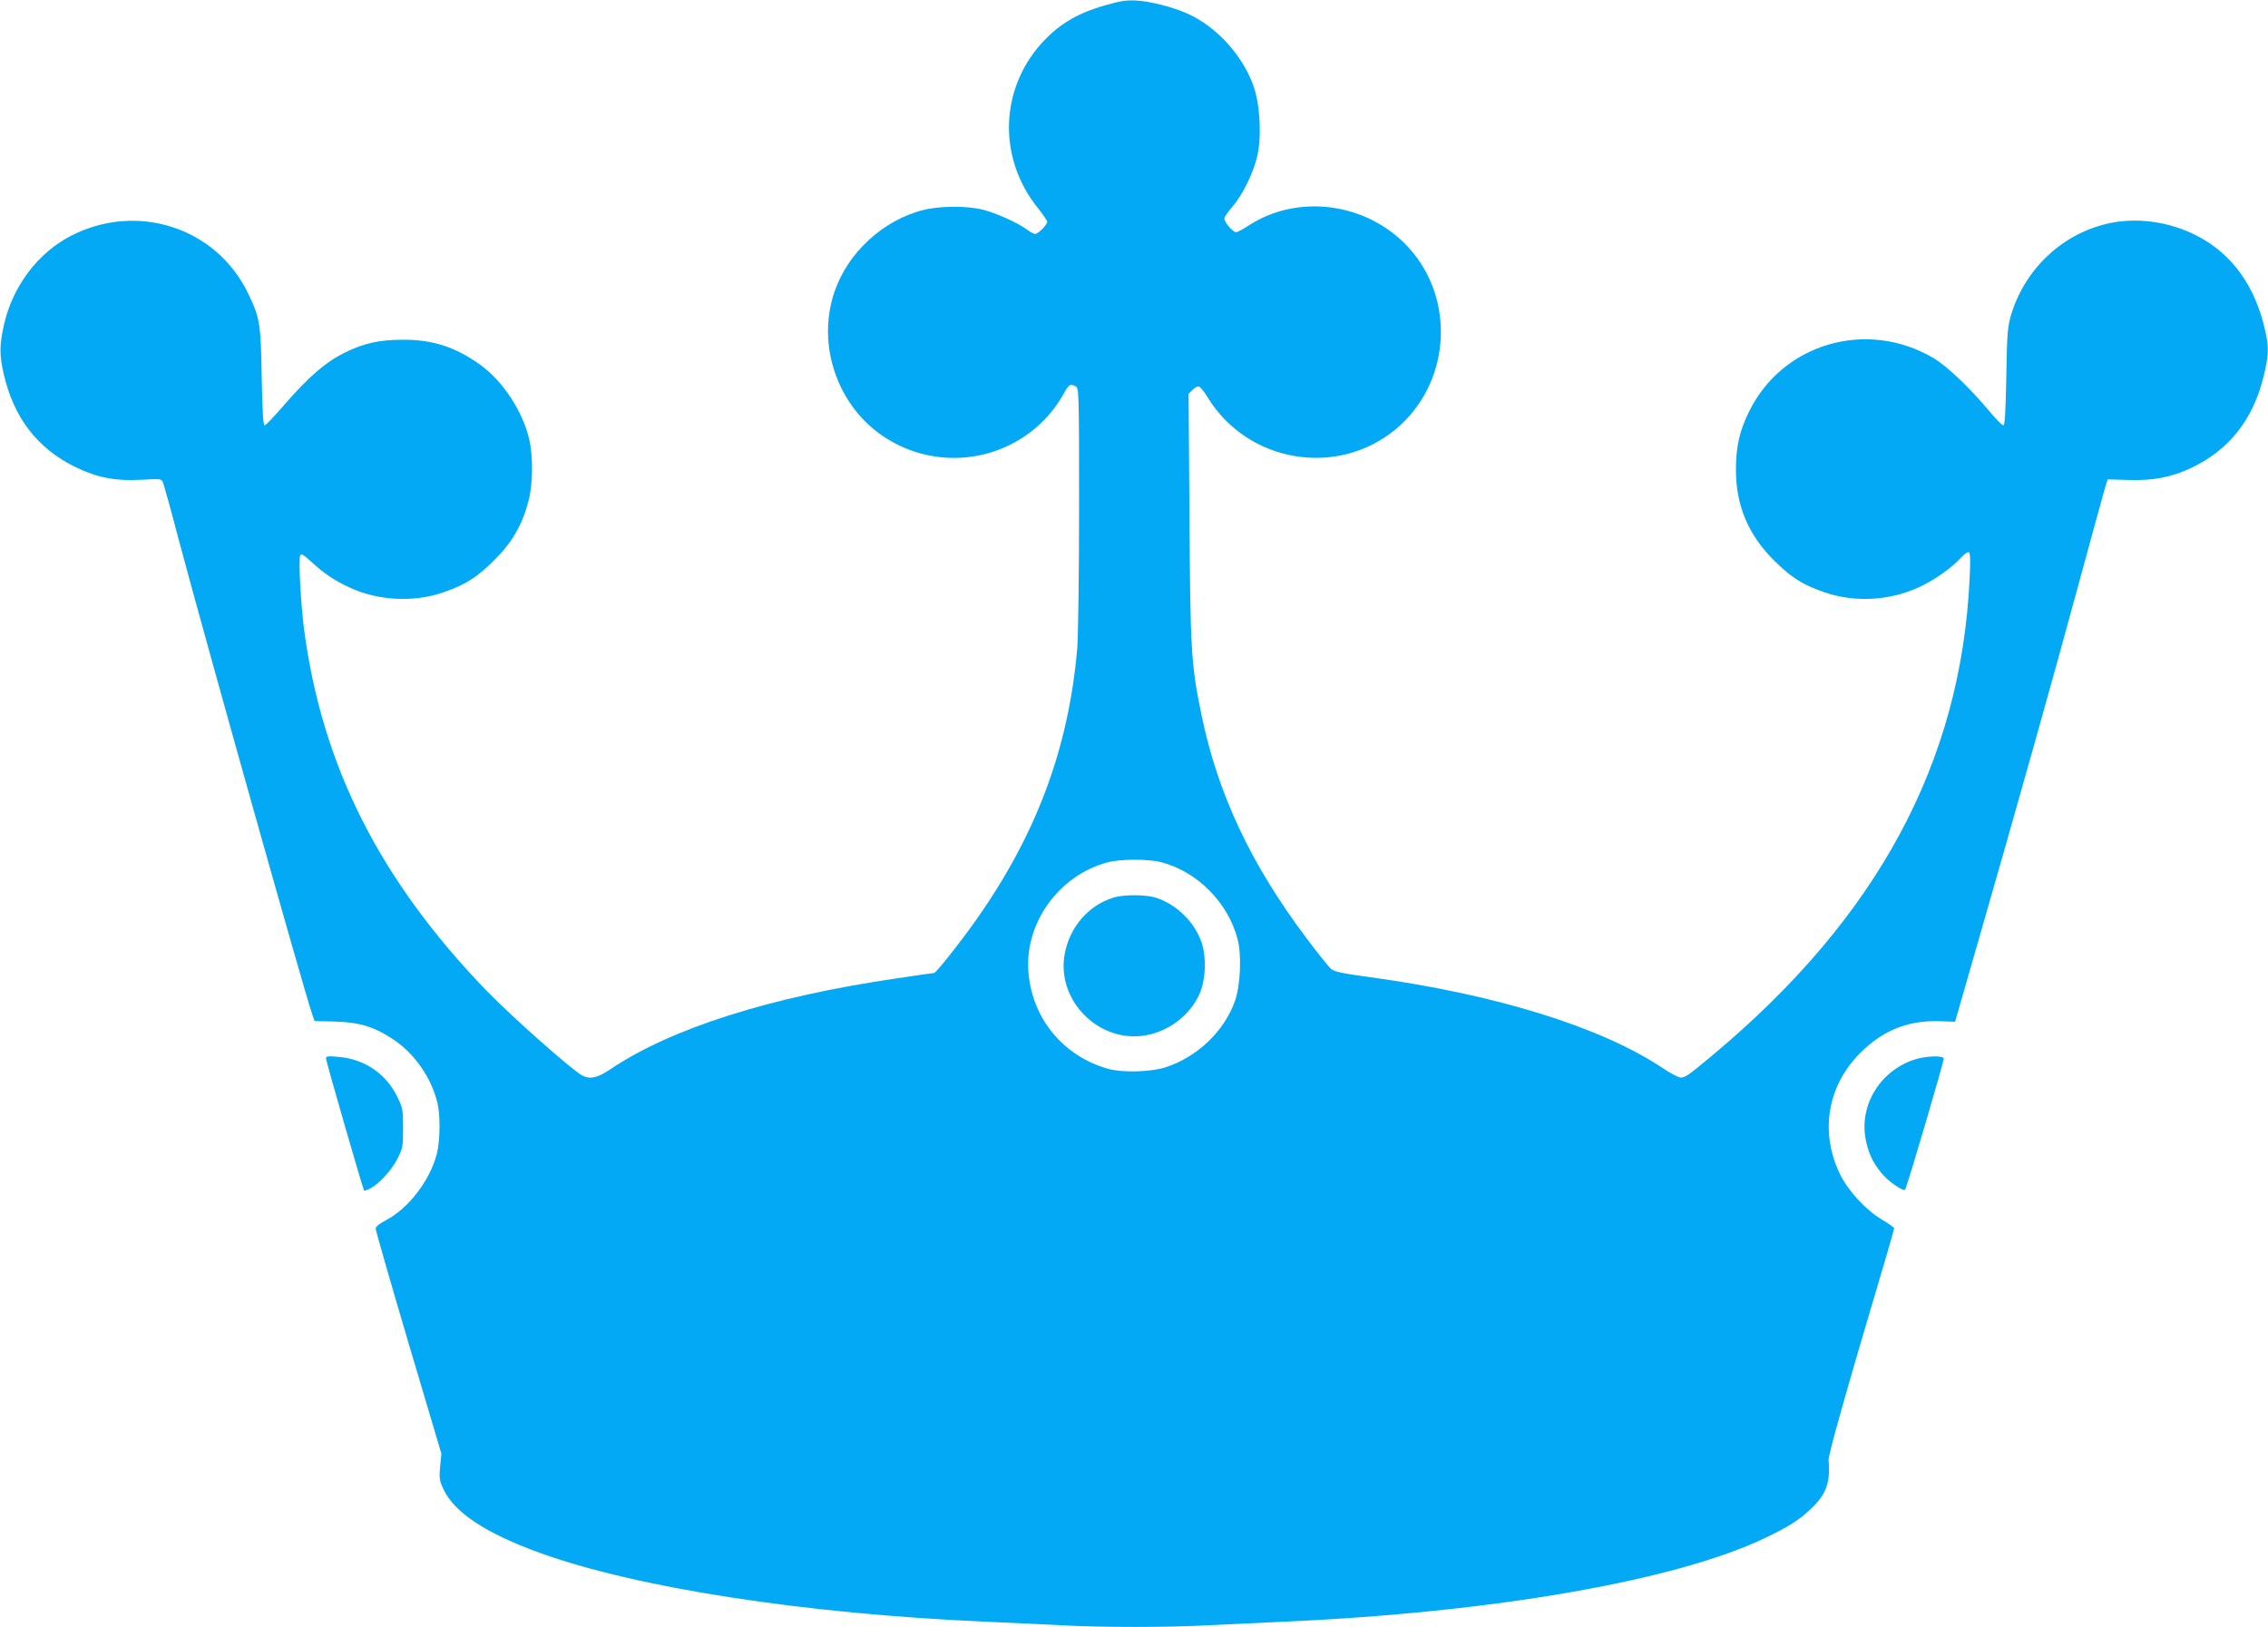 <?xml version="1.0" standalone="no"?>
<!DOCTYPE svg PUBLIC "-//W3C//DTD SVG 20010904//EN"
 "http://www.w3.org/TR/2001/REC-SVG-20010904/DTD/svg10.dtd">
<svg version="1.0" xmlns="http://www.w3.org/2000/svg"
 width="1280pt" height="918pt" viewBox="0 0 1280 918"
 preserveAspectRatio="xMidYMid meet">
<g transform="translate(0,918) scale(0.1,-0.1)"
fill="#03a9f4" stroke="none">
<path d="M6305 9168 c-187 -45 -299 -102 -403 -207 -260 -263 -278 -668 -42
-958 27 -34 50 -68 50 -74 0 -18 -51 -69 -68 -69 -7 0 -28 11 -45 24 -47 36
-172 93 -247 112 -86 23 -243 23 -335 0 -227 -55 -429 -239 -505 -461 -105
-306 20 -659 295 -830 345 -215 798 -101 997 251 31 57 37 60 69 44 18 -10 19
-28 19 -683 0 -373 -5 -725 -10 -792 -55 -640 -280 -1182 -721 -1735 -43 -55
-82 -100 -87 -100 -4 0 -98 -13 -209 -30 -714 -104 -1275 -282 -1618 -513 -73
-49 -114 -58 -158 -36 -60 32 -397 331 -542 480 -603 625 -928 1270 -1029
2039 -18 138 -32 391 -22 415 5 14 16 8 62 -34 75 -69 131 -106 217 -146 161
-75 363 -85 530 -27 122 42 189 84 287 182 98 97 155 194 191 326 27 99 29
256 5 359 -37 154 -145 320 -269 412 -141 103 -272 147 -442 146 -134 0 -221
-19 -332 -74 -105 -52 -202 -136 -333 -287 -58 -67 -110 -122 -116 -122 -9 0
-13 77 -17 273 -5 303 -10 333 -77 472 -180 373 -629 517 -1002 323 -185 -96
-326 -283 -375 -498 -26 -116 -27 -170 -3 -276 56 -249 190 -424 405 -529 123
-60 225 -80 373 -72 110 6 113 6 122 -16 5 -12 46 -159 90 -327 155 -581 704
-2534 752 -2673 l13 -38 115 -3 c139 -4 222 -29 330 -101 119 -79 215 -216
249 -359 17 -70 15 -214 -4 -288 -39 -149 -160 -307 -287 -373 -36 -19 -58
-36 -58 -47 0 -10 83 -299 185 -644 l186 -626 -7 -73 c-6 -64 -4 -79 18 -126
61 -133 240 -251 548 -362 546 -197 1494 -343 2510 -387 135 -6 326 -15 425
-20 230 -13 610 -13 840 0 99 5 290 14 425 20 1176 52 2205 231 2707 470 139
66 198 104 266 169 84 80 108 147 97 271 -2 31 95 376 326 1153 24 82 44 152
44 157 0 4 -31 26 -68 48 -91 54 -190 161 -236 254 -117 237 -74 501 113 687
126 127 271 185 446 179 l89 -3 138 480 c214 743 414 1454 558 1985 73 267
139 510 148 540 l17 55 115 -3 c142 -5 243 15 355 67 214 101 350 272 410 516
29 117 31 165 9 260 -56 251 -186 431 -382 533 -160 84 -352 109 -517 68 -255
-62 -460 -260 -536 -516 -19 -67 -22 -104 -26 -347 -4 -200 -8 -273 -17 -273
-6 0 -41 35 -76 77 -114 136 -241 257 -317 302 -376 223 -855 84 -1043 -304
-53 -108 -73 -197 -73 -325 0 -201 69 -366 213 -510 98 -98 164 -140 287 -182
171 -59 371 -48 538 31 87 41 181 108 233 165 18 20 38 34 44 30 8 -5 9 -50 4
-148 -48 -1037 -520 -1913 -1451 -2690 -134 -112 -154 -126 -180 -126 -12 0
-59 25 -105 56 -347 230 -937 413 -1645 510 -163 22 -204 31 -224 48 -13 12
-75 89 -138 173 -315 419 -501 816 -593 1263 -58 284 -62 361 -67 1117 l-5
691 21 21 c12 12 27 21 35 21 8 0 31 -27 51 -61 226 -370 731 -456 1063 -180
308 256 341 731 71 1025 -233 254 -626 306 -906 121 -29 -19 -59 -35 -67 -35
-18 0 -66 56 -66 77 0 8 20 38 45 66 56 65 118 189 140 284 26 108 17 291 -20
396 -56 161 -190 316 -342 395 -52 27 -119 51 -187 67 -110 26 -173 29 -241
13z m249 -4853 c204 -53 377 -228 431 -435 23 -89 16 -260 -15 -347 -61 -173
-215 -319 -395 -376 -84 -26 -241 -30 -320 -8 -255 71 -432 287 -451 549 -21
276 174 544 446 616 74 20 231 20 304 1z"/>
<path d="M6283 4115 c-140 -43 -246 -166 -274 -317 -49 -264 195 -508 460
-459 130 24 245 112 299 229 37 80 42 211 13 296 -40 114 -139 211 -254 250
-58 19 -184 20 -244 1z"/>
<path d="M1840 3207 c0 -16 209 -739 215 -745 2 -2 18 4 36 13 50 26 121 104
154 171 28 55 30 67 30 169 0 104 -2 114 -33 177 -64 131 -186 213 -334 225
-58 5 -68 4 -68 -10z"/>
<path d="M10820 3206 c-200 -56 -328 -254 -291 -452 14 -76 39 -131 87 -190
38 -48 124 -108 136 -96 9 9 218 718 218 739 0 17 -88 16 -150 -1z"/>
</g>
</svg>
